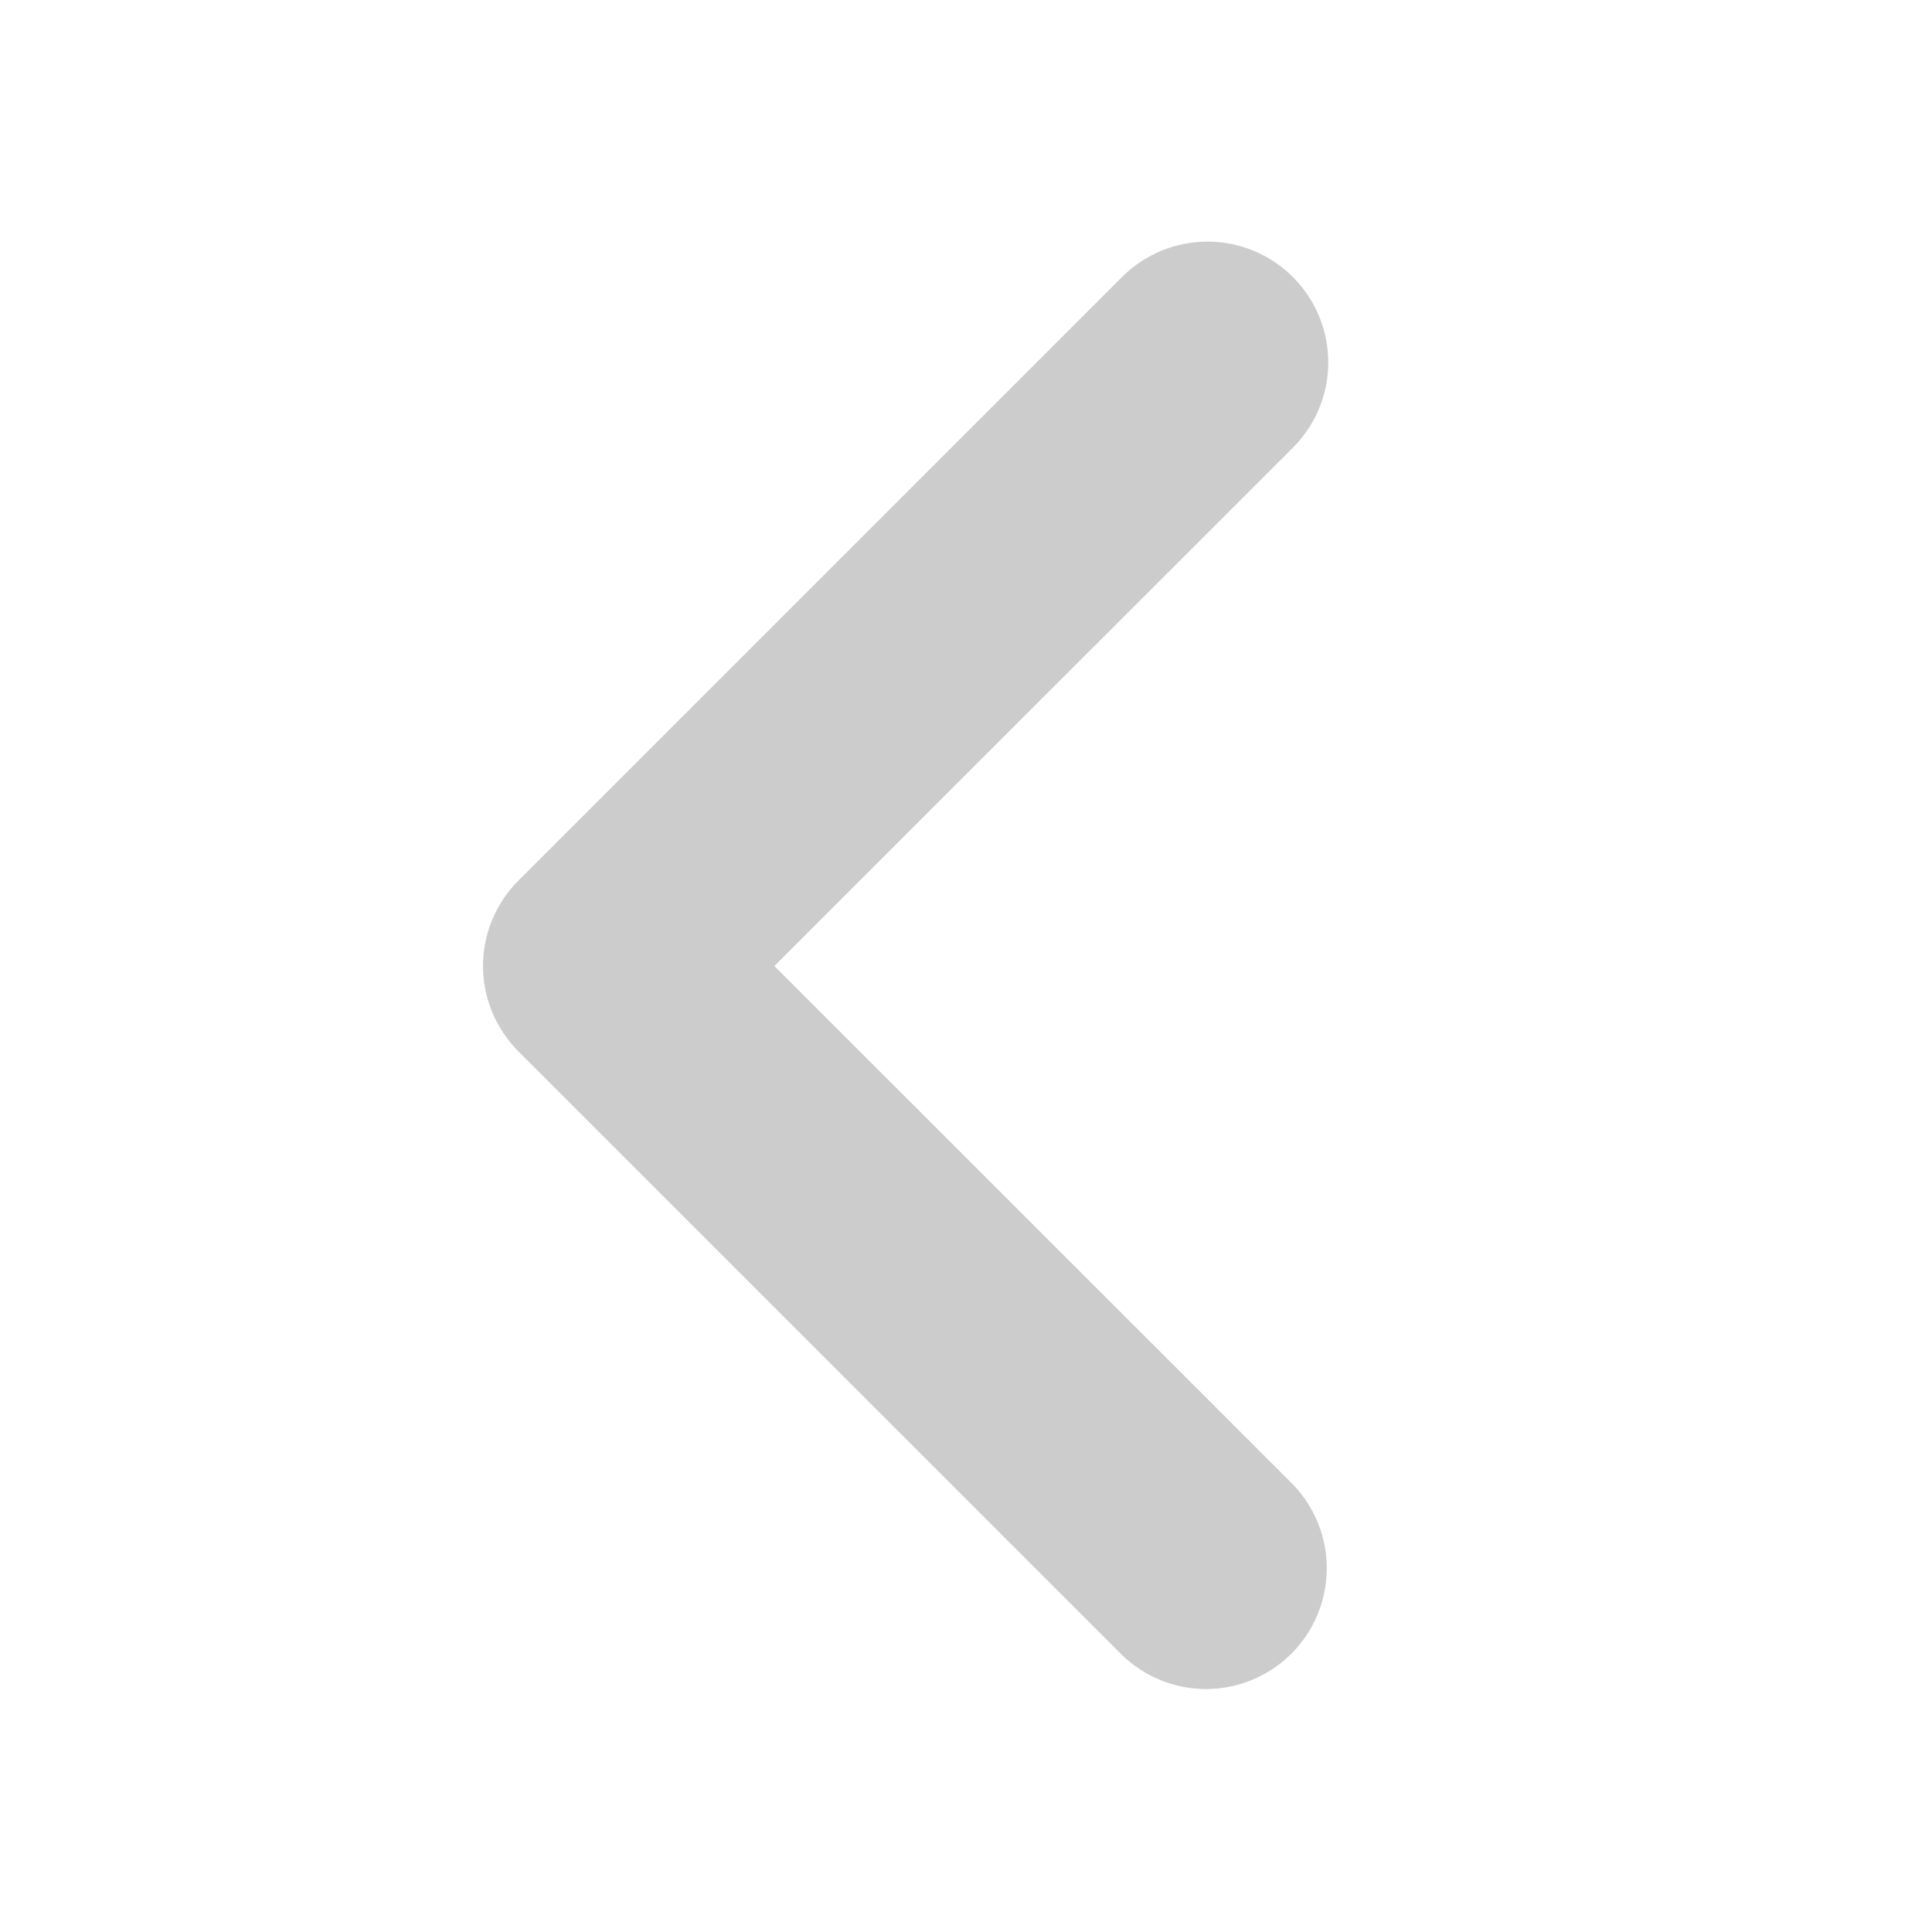 <svg width="16" height="16" viewBox="0 0 16 16" fill="none" xmlns="http://www.w3.org/2000/svg">
    <path d="M10 2.001C10.198 2.001 10.392 2.06 10.556 2.17C10.72 2.28 10.848 2.436 10.924 2.619C11 2.801 11.019 3.002 10.981 3.196C10.942 3.39 10.847 3.568 10.707 3.708L6.413 8L10.707 12.293C10.889 12.482 10.99 12.734 10.988 12.996C10.985 13.259 10.88 13.509 10.695 13.695C10.509 13.88 10.258 13.986 9.996 13.988C9.734 13.99 9.482 13.889 9.293 13.707L4.293 8.707C4.106 8.519 4 8.265 4 8C4 7.735 4.106 7.48 4.293 7.293L9.293 2.293C9.481 2.106 9.735 2.001 10 2.001Z" fill="#CCCCCC"/>
</svg>
